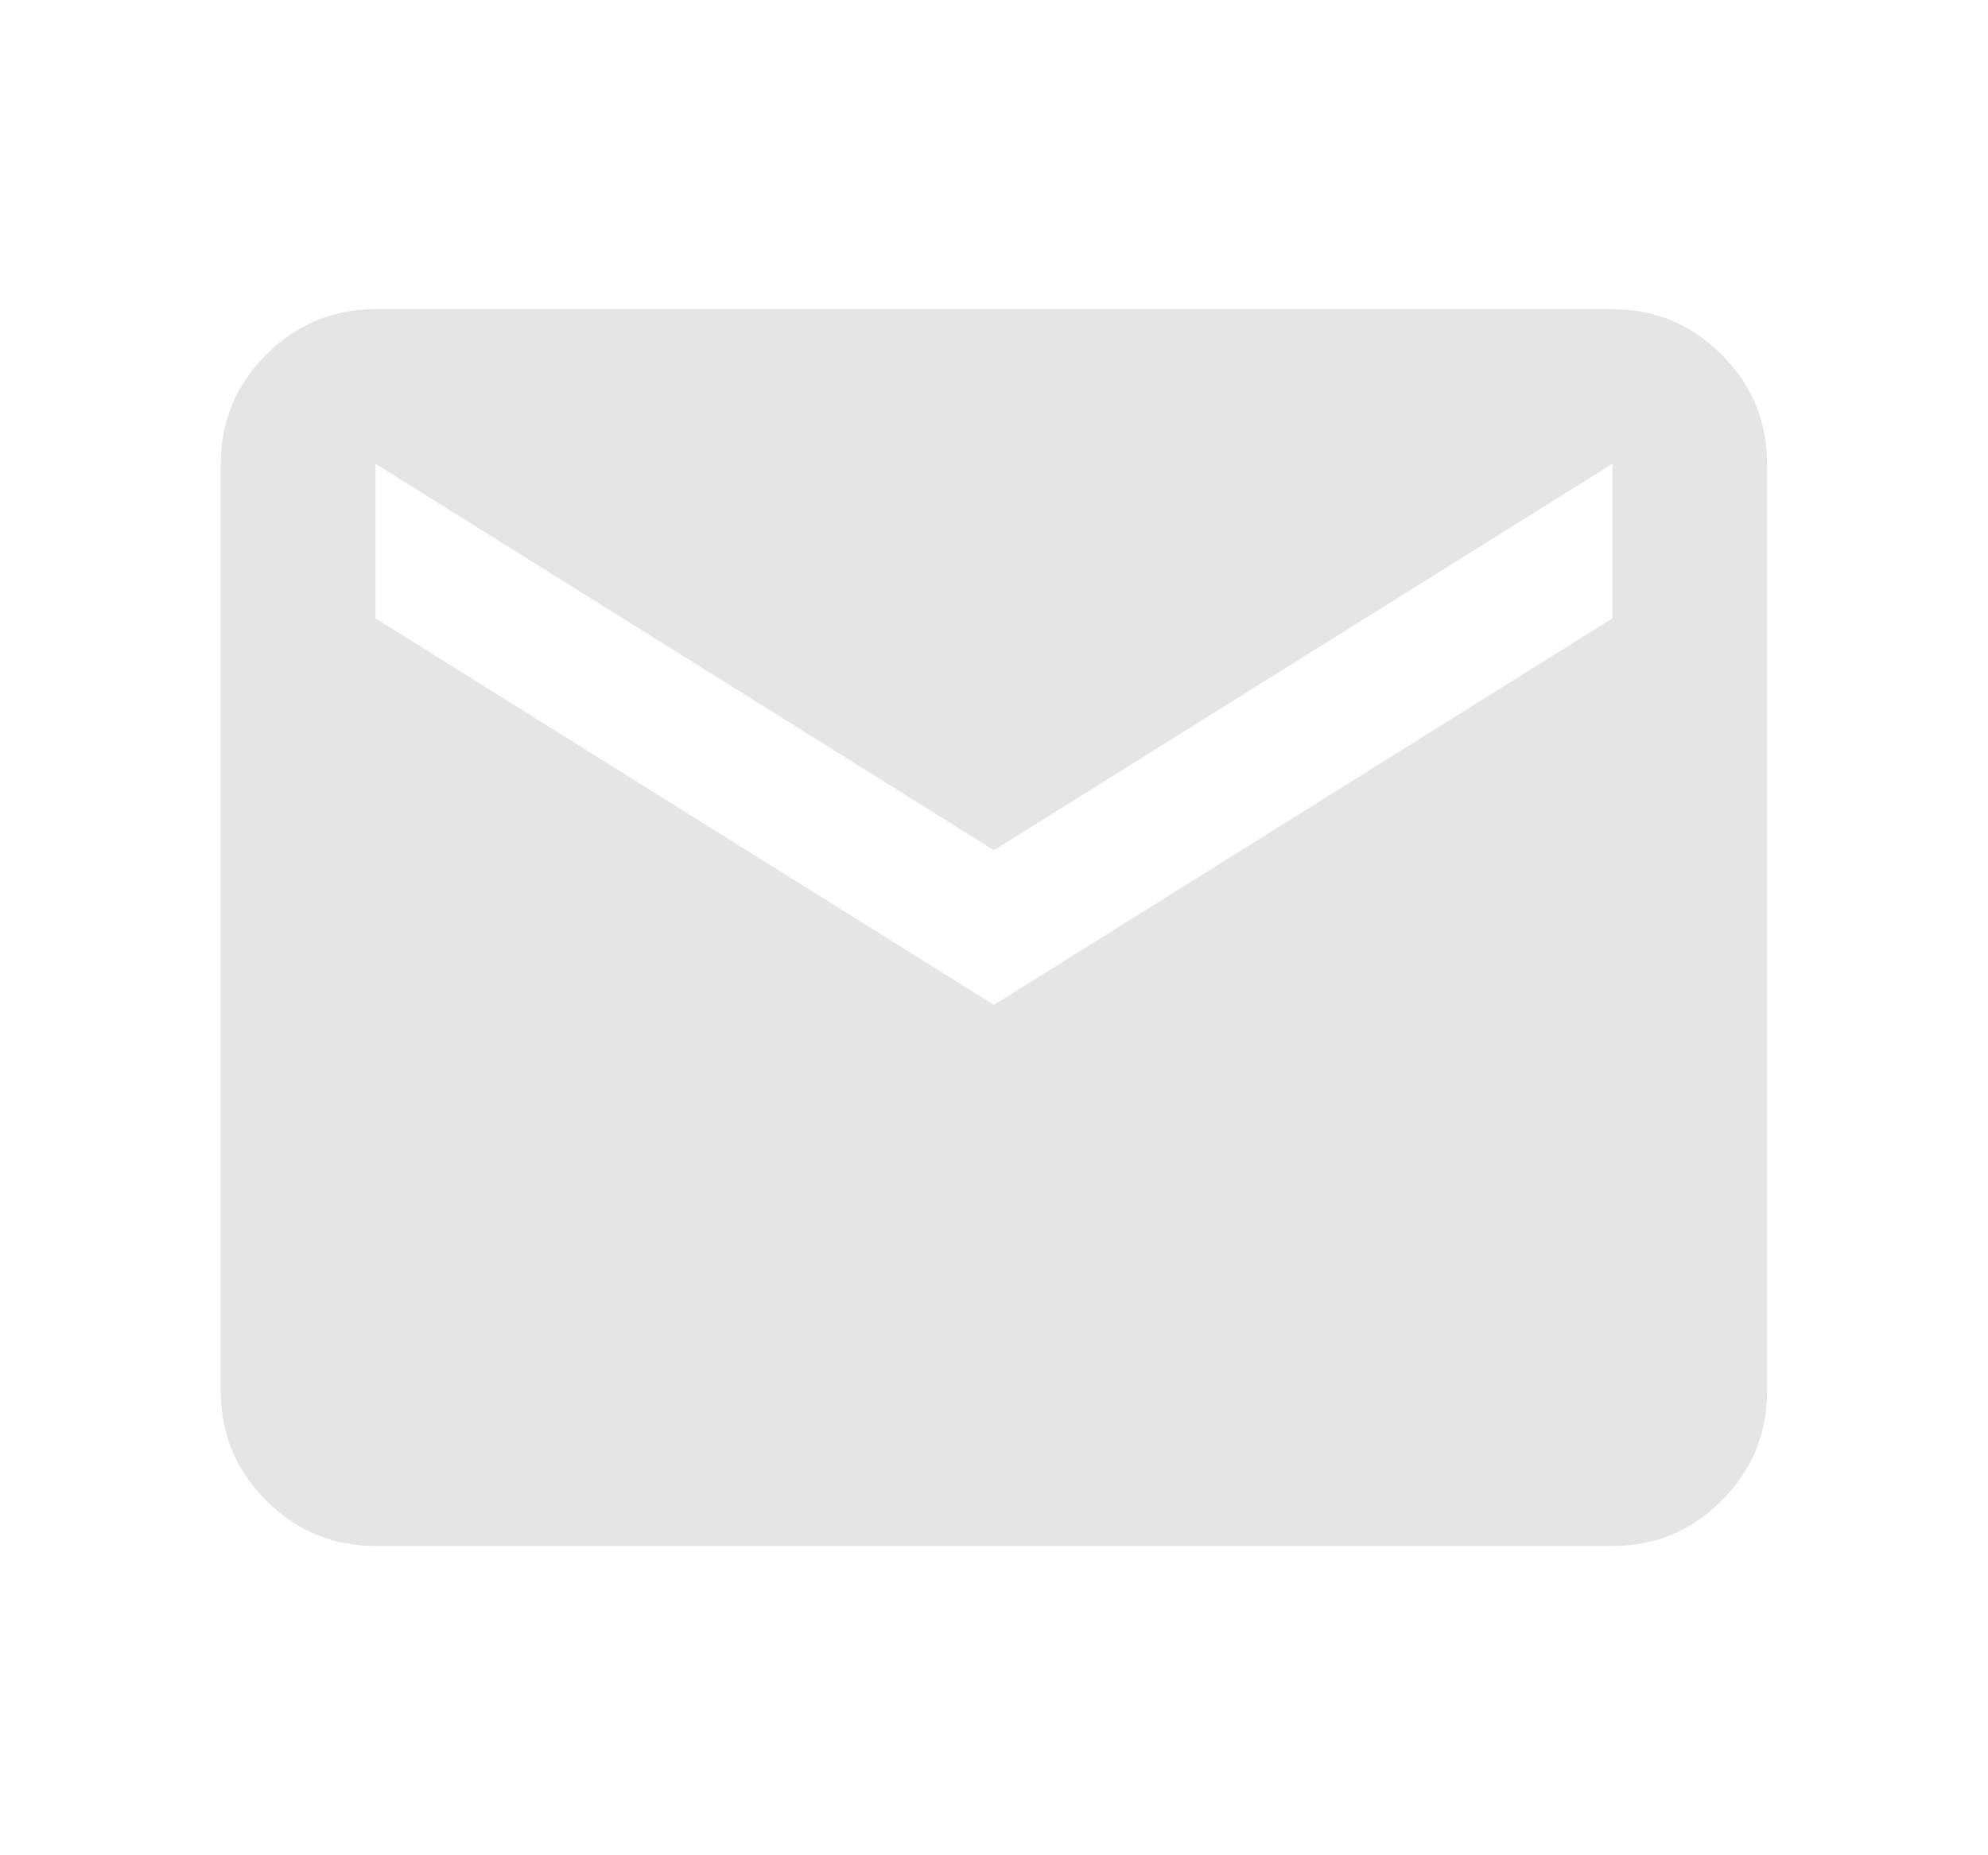 <svg width="15" height="14" viewBox="0 0 15 14" fill="none" xmlns="http://www.w3.org/2000/svg">
<path d="M2.833 11.666C2.512 11.666 2.237 11.552 2.009 11.324C1.781 11.096 1.666 10.821 1.666 10.5V3.5C1.666 3.179 1.78 2.904 2.009 2.676C2.238 2.448 2.512 2.333 2.833 2.333H12.166C12.487 2.333 12.762 2.447 12.99 2.676C13.219 2.905 13.333 3.179 13.333 3.5V10.5C13.333 10.82 13.219 11.095 12.99 11.324C12.762 11.553 12.487 11.667 12.166 11.666H2.833ZM7.499 7.583L12.166 4.666V3.5L7.499 6.416L2.833 3.5V4.666L7.499 7.583Z" fill="#E5E5E5"/>
</svg>
